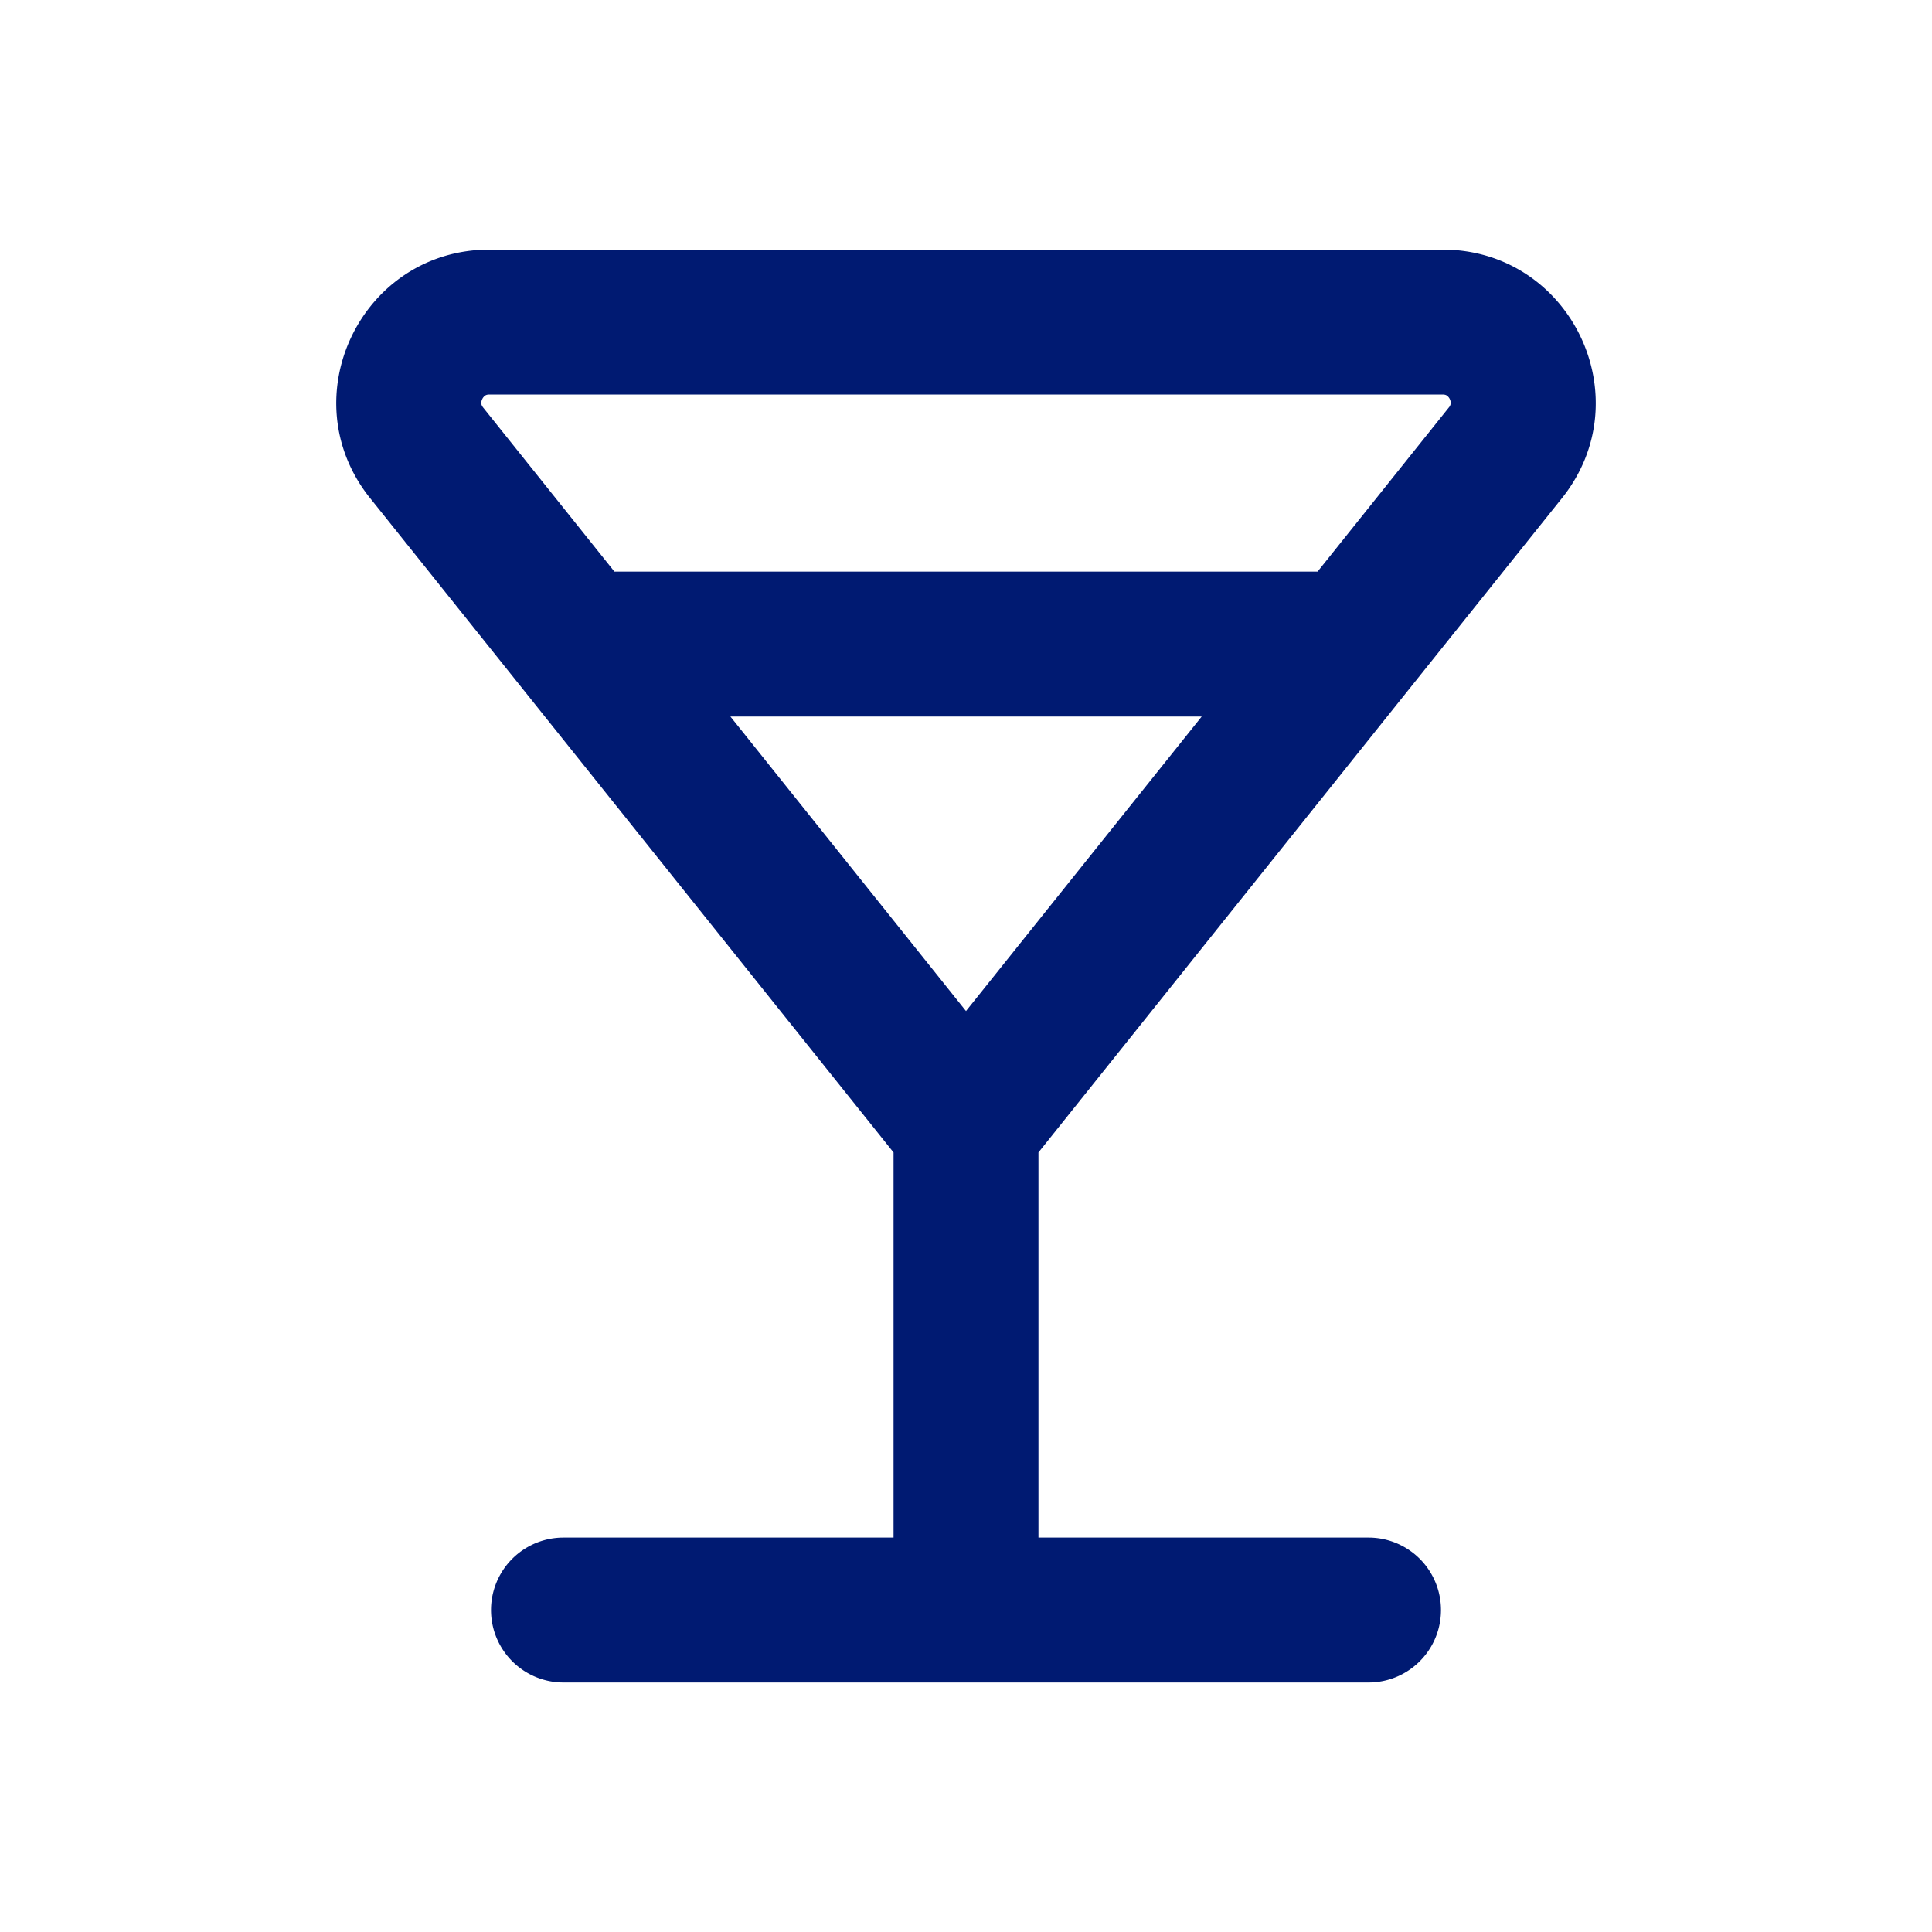 <svg xmlns="http://www.w3.org/2000/svg" width="40" height="40" fill="none"><g><path fill="#001A72" fill-rule="evenodd" d="M7.662 10.313c-1.659-2.074-.183-5.145 2.472-5.145h19.732c2.655 0 4.131 3.071 2.473 5.145L29.18 14.26l-.016.02-7.664 9.58v7.974h6.834a1.5 1.5 0 0 1 0 3H11.666a1.5 1.5 0 1 1 0-3H18.5V23.86l-7.664-9.58a2.832 2.832 0 0 1-.016-.02l-3.158-3.948Zm7.46 4.522L20 20.933l4.88-6.098H15.12Zm12.157-3H12.721l-2.717-3.396c-.032-.04-.037-.067-.039-.084a.18.18 0 0 1 .02-.093.18.18 0 0 1 .06-.072c.014-.01.038-.022.09-.022h19.73c.052 0 .077.012.09.022a.18.18 0 0 1 .061.072.18.18 0 0 1 .019.093.151.151 0 0 1-.04.084l-2.716 3.396Z" clip-rule="evenodd"/></g></svg>